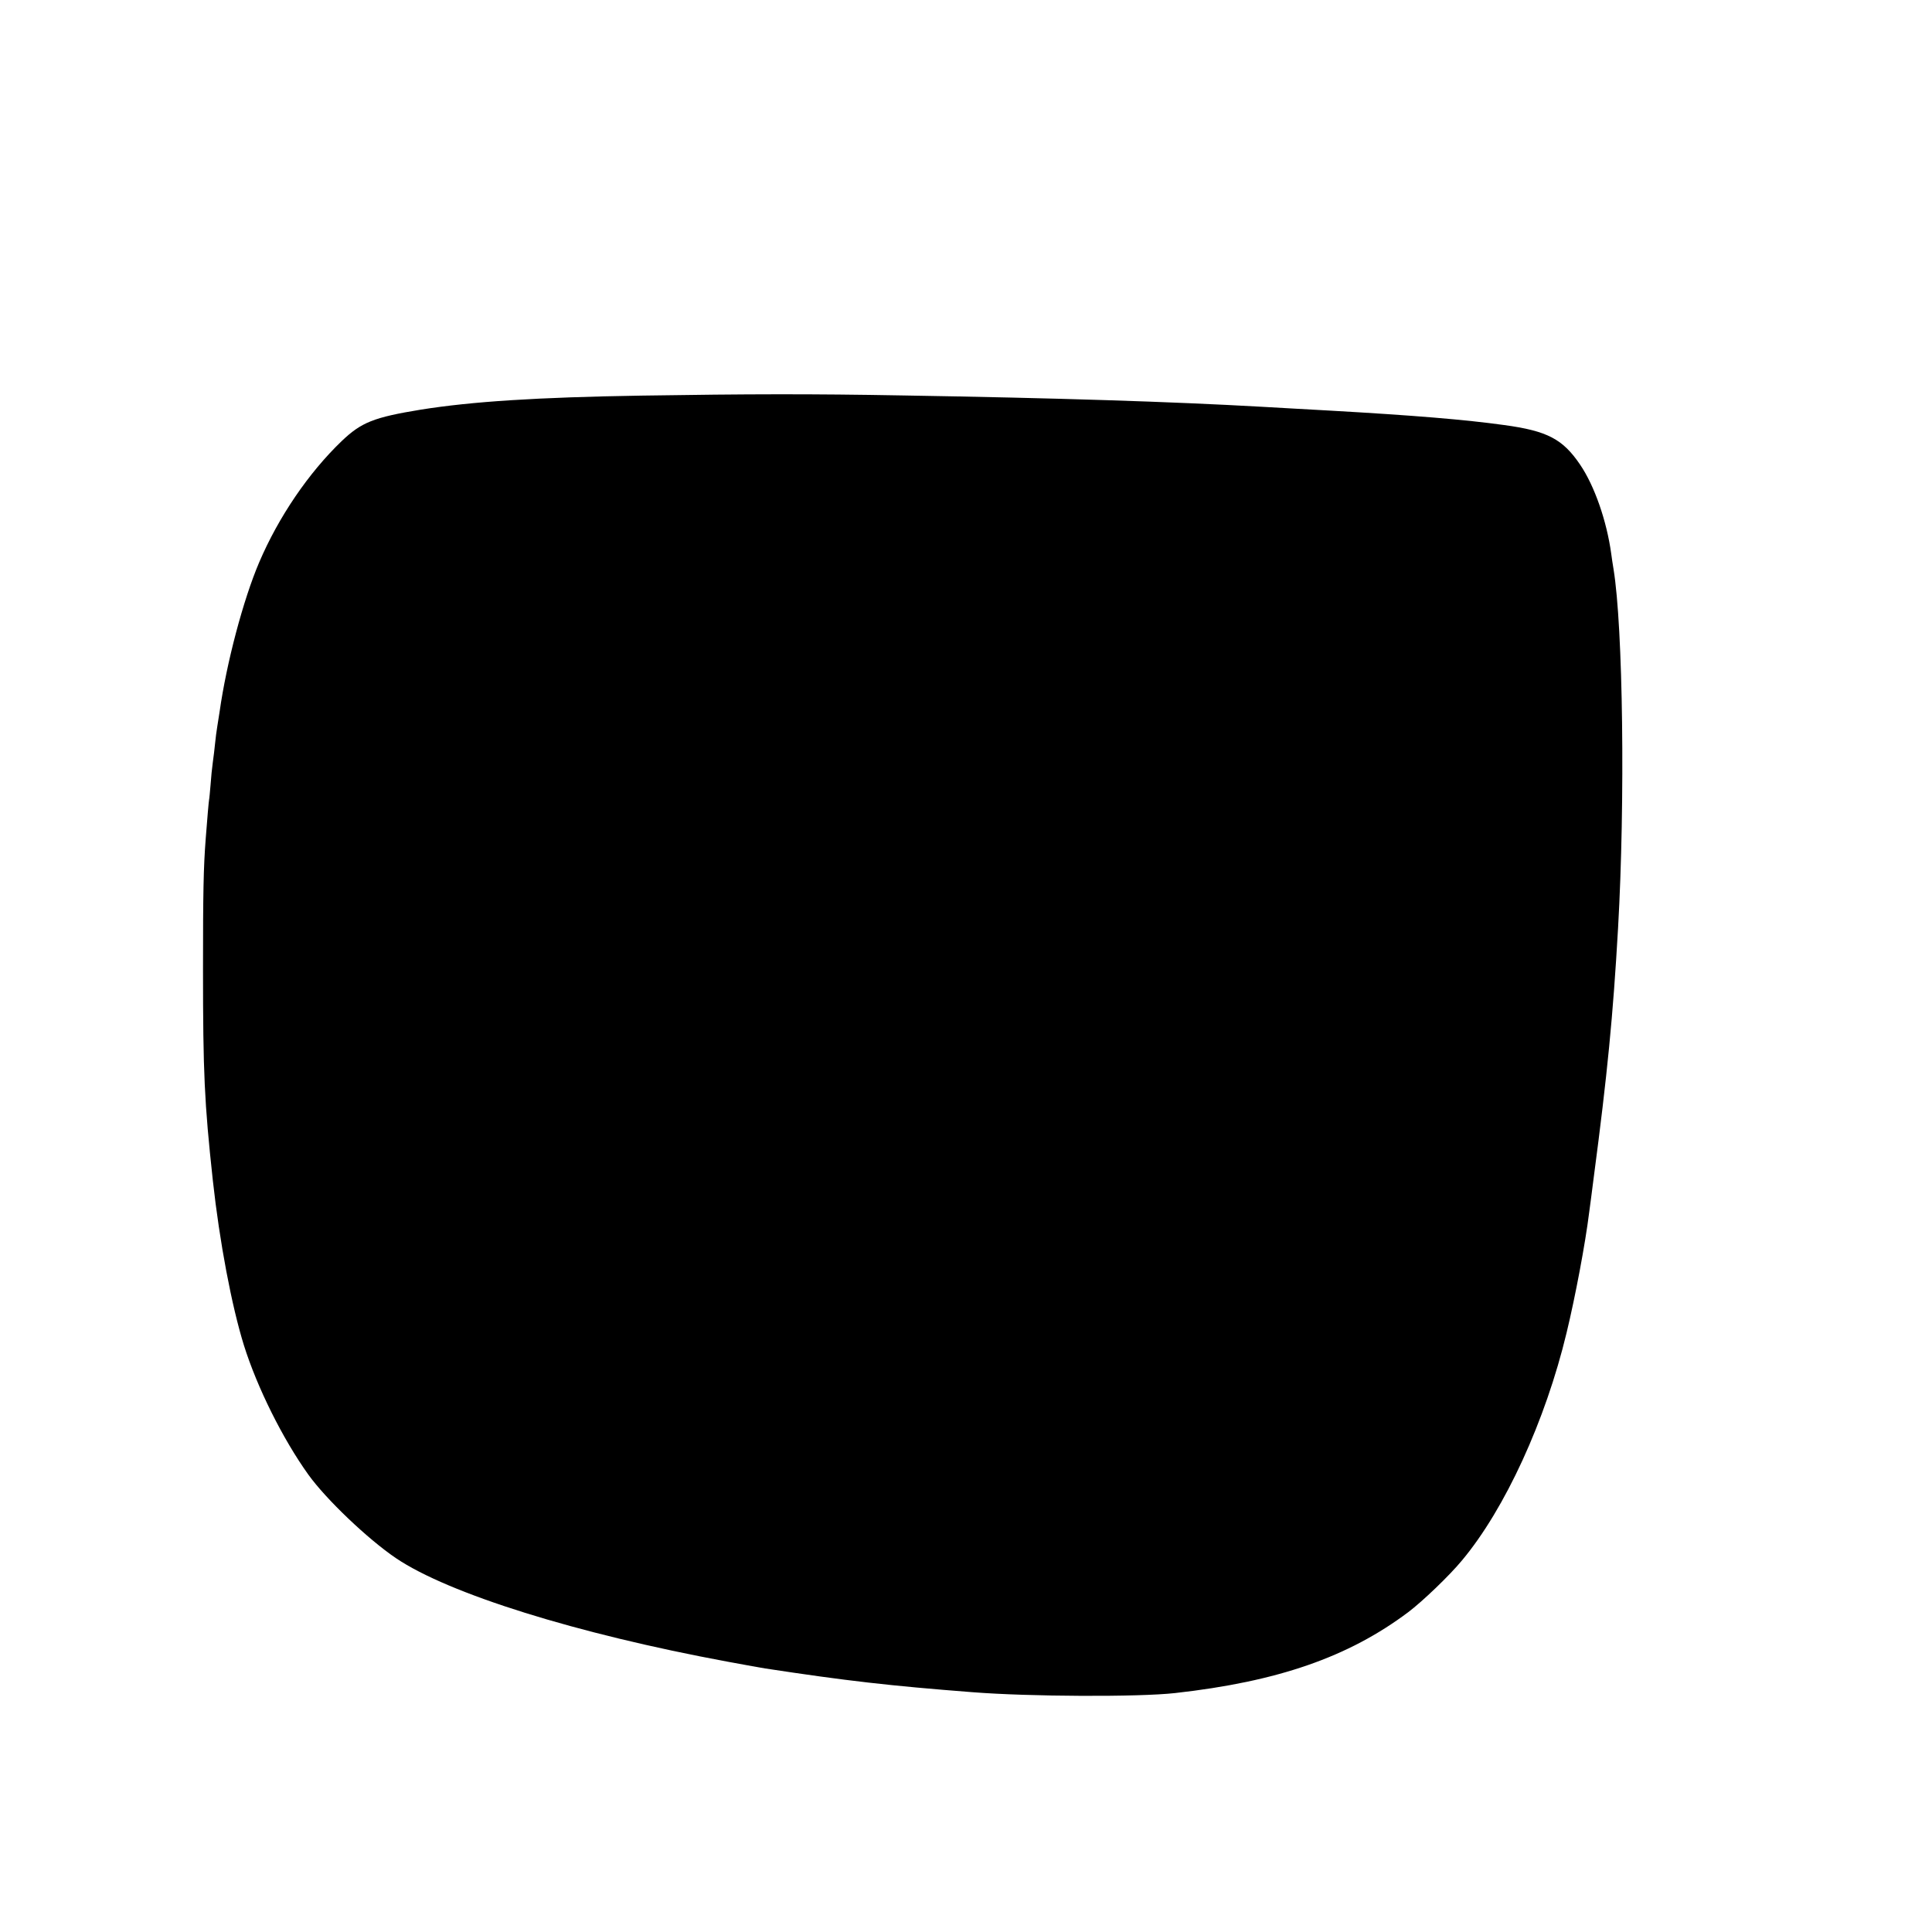 <?xml version="1.0" standalone="no"?>
<!DOCTYPE svg PUBLIC "-//W3C//DTD SVG 20010904//EN"
 "http://www.w3.org/TR/2001/REC-SVG-20010904/DTD/svg10.dtd">
<svg version="1.0" xmlns="http://www.w3.org/2000/svg"
 width="1280pt" height="1280pt" viewBox="0 0 1280 1280"
 preserveAspectRatio="xMidYMid meet">
<g transform="translate(0,1280) scale(0.1,-0.1)"
fill="#000000" stroke="none">
<path d="M4250 10179 c-688 -11 -1124 -39 -1462 -93 -312 -51 -394 -84 -524
-208 -220 -211 -419 -504 -547 -804 -105 -246 -216 -664 -262 -989 -3 -22 -10
-65 -15 -95 -5 -30 -12 -82 -15 -115 -3 -33 -10 -89 -15 -125 -5 -36 -12 -103
-15 -150 -4 -47 -8 -92 -10 -100 -2 -8 -12 -123 -22 -255 -15 -194 -18 -360
-18 -865 0 -687 9 -884 65 -1400 45 -411 125 -832 206 -1093 88 -280 257 -620
427 -857 117 -163 394 -427 580 -553 349 -236 1198 -501 2197 -686 118 -22
231 -42 250 -45 538 -82 827 -115 1370 -157 378 -30 1103 -33 1345 -6 680 76
1148 238 1545 536 94 71 273 242 357 344 284 340 552 924 692 1507 58 240 124
590 150 800 6 41 19 145 30 230 90 681 128 1072 161 1650 48 841 33 1996 -30
2380 -5 30 -12 75 -15 100 -30 219 -111 451 -206 591 -115 170 -217 224 -504
263 -259 36 -597 64 -1160 96 -99 5 -299 17 -445 25 -602 34 -1355 58 -2375
75 -605 11 -1031 10 -1735 -1z"/>
</g>
</svg>
